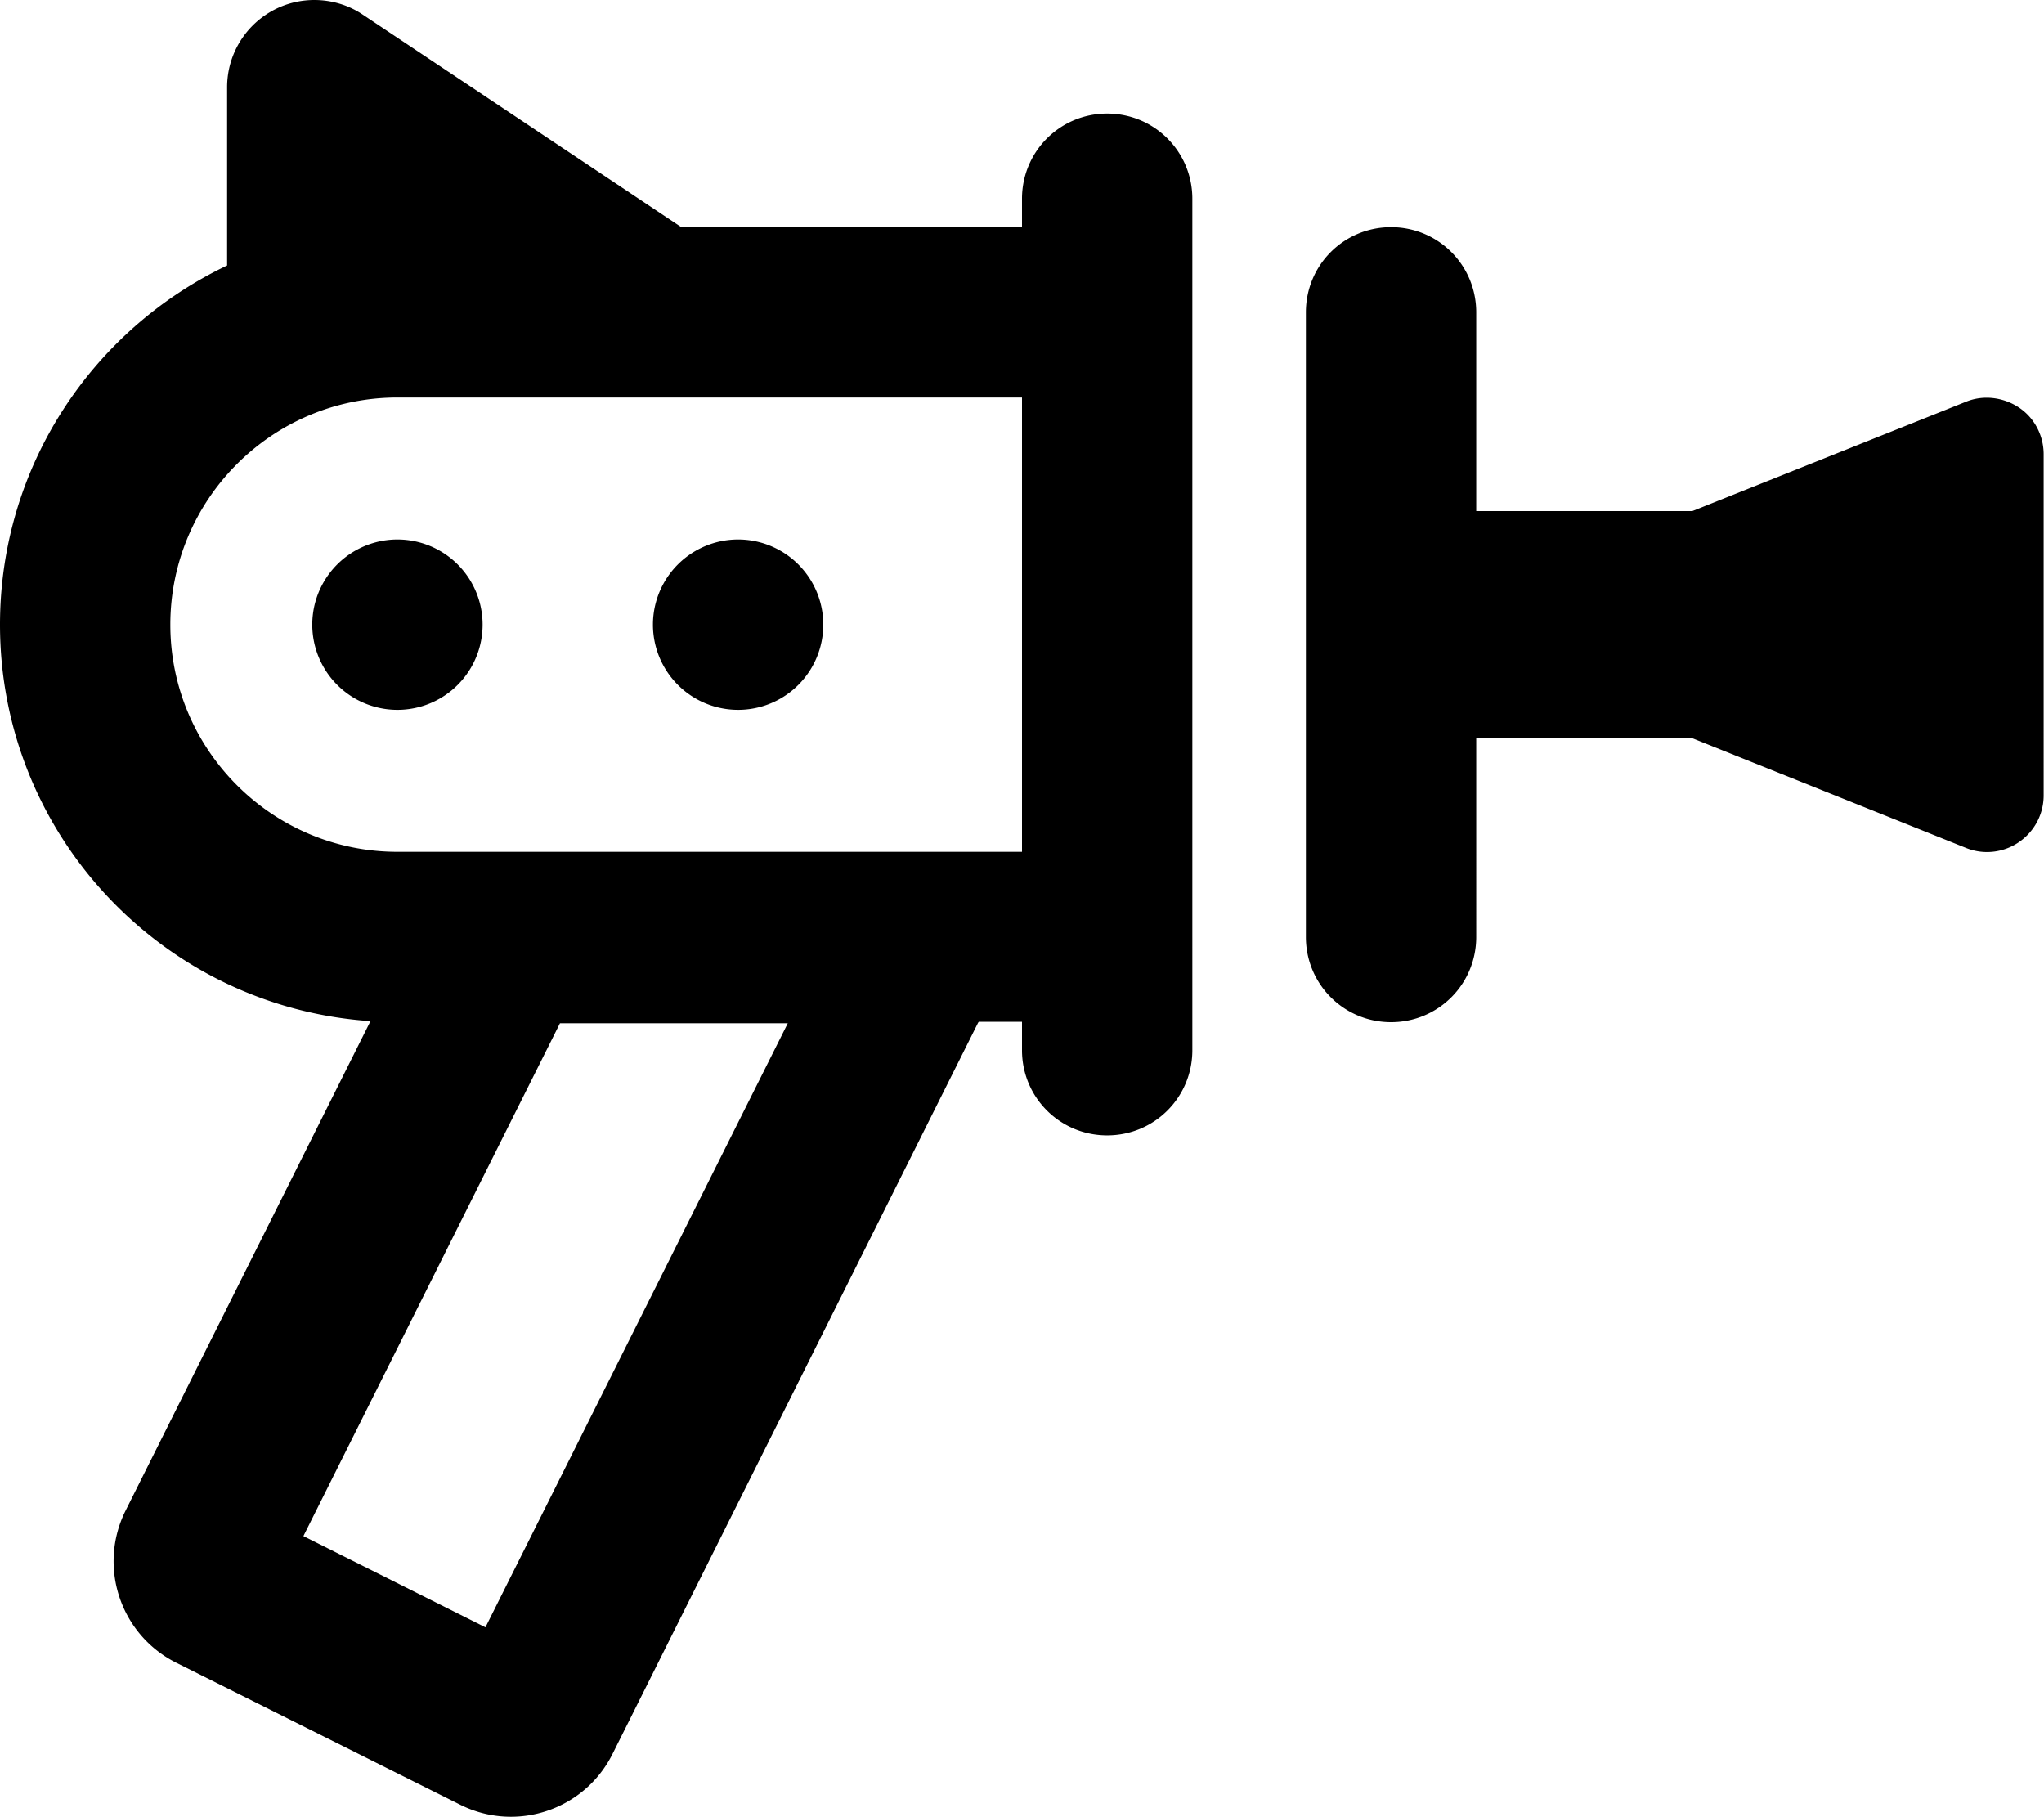 <svg xmlns="http://www.w3.org/2000/svg" viewBox="0 0 576 512"><!--! Font Awesome Pro 6.4.2 by @fontawesome - https://fontawesome.com License - https://fontawesome.com/license (Commercial License) Copyright 2023 Fonticons, Inc. --><path d="M288 64H192L102.2 4.1C98.2 1.4 93.4 0 88.6 0C75 0 64 11 64 24.6V74.8C26.2 92.8 0 131.3 0 176c0 59.3 46.1 107.8 104.4 111.7l-69 137.9c-7.9 15.8-1.5 35 14.3 42.9l80 40c15.8 7.9 35 1.5 42.9-14.3l103-206 .2-.3H288v8c0 13.3 10.7 24 24 24s24-10.7 24-24v-8V240 112 64 56c0-13.3-10.7-24-24-24s-24 10.7-24 24v8zM112 112H288V240H112c-35.3 0-64-28.7-64-64s28.7-64 64-64zM392 64c-13.3 0-24 10.7-24 24V264c0 13.3 10.7 24 24 24s24-10.7 24-24V208h60.9l77.1 30.9c4.9 2 10.5 1.4 14.9-1.6s7-7.9 7-13.2V128c0-5.3-2.6-10.3-7-13.2s-10-3.6-14.9-1.6L476.9 144H416V88c0-13.3-10.7-24-24-24zM112 200a24 24 0 1 0 0-48 24 24 0 1 0 0 48zm120-24a24 24 0 1 0 -48 0 24 24 0 1 0 48 0zM222 288.3L136.8 458.5 85.5 432.8l72.3-144.5H222z"/></svg>
